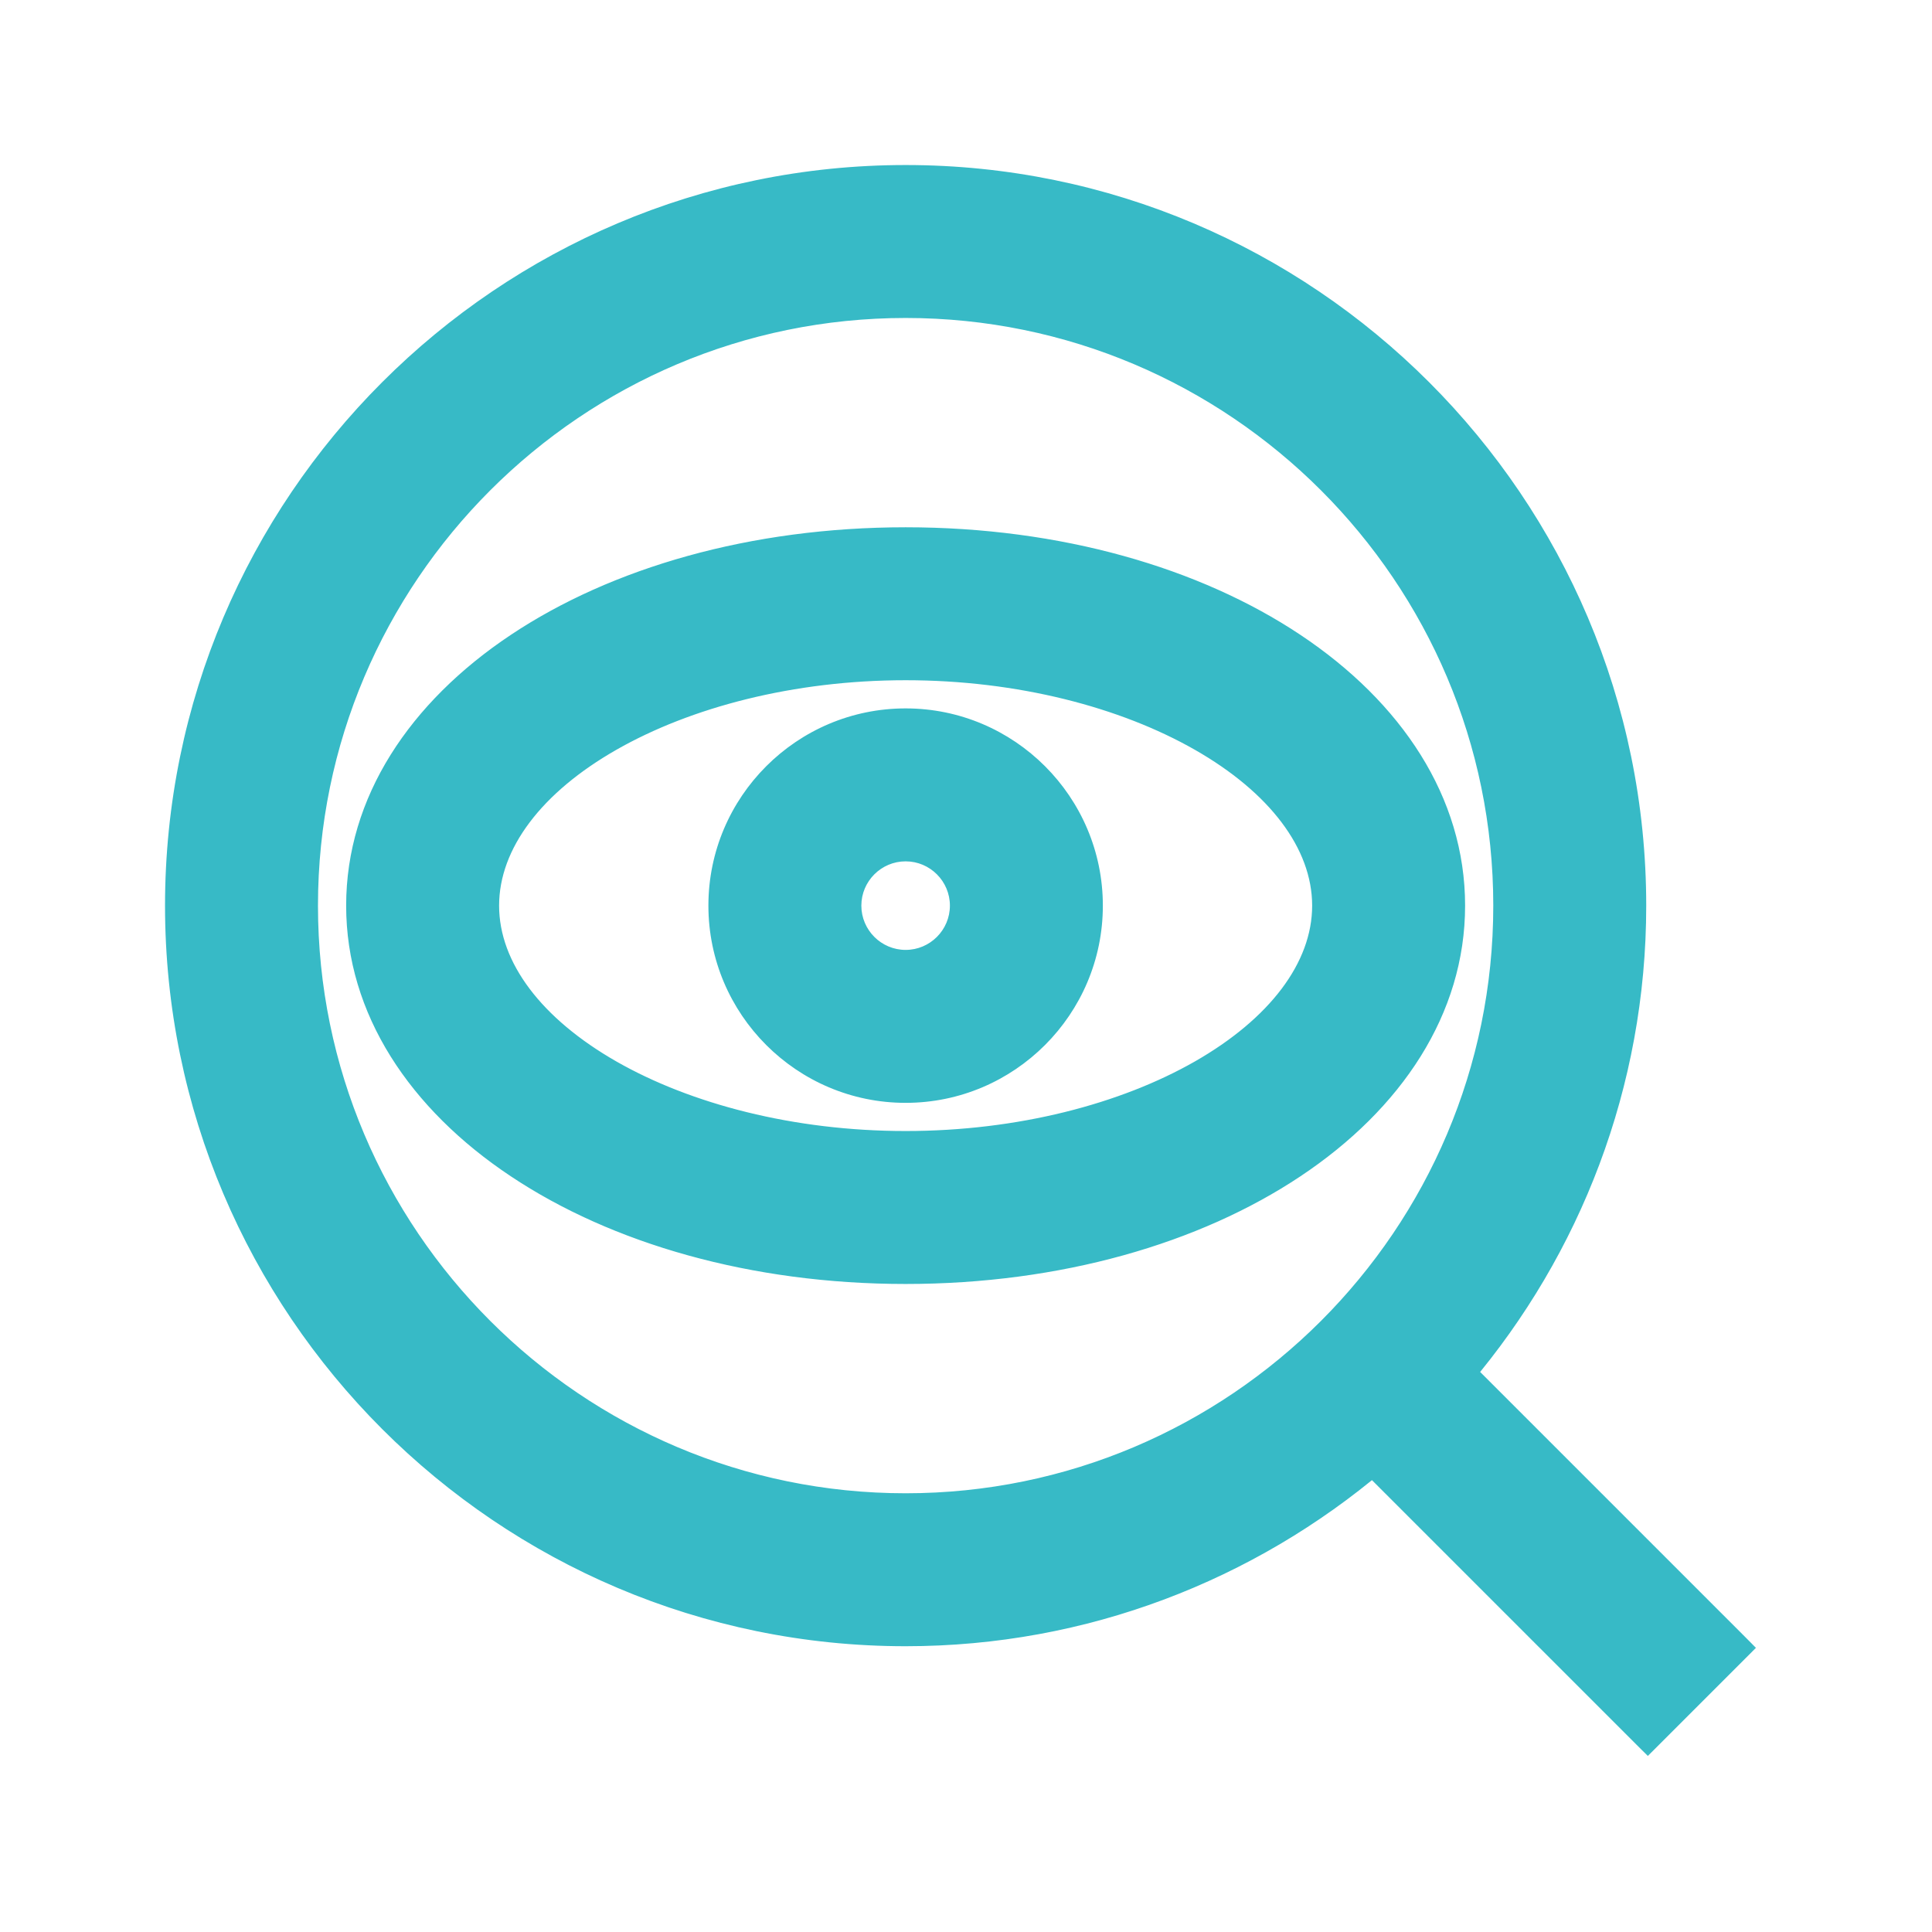 <svg width="24" height="24" viewBox="0 0 24 24" fill="none" xmlns="http://www.w3.org/2000/svg">
<mask id="path-1-outside-1_8888_339862" maskUnits="userSpaceOnUse" x="1.25" y="1.25" width="21" height="21" fill="black">
<rect fill="white" x="1.25" y="1.25" width="21" height="21"/>
<path fill-rule="evenodd" clip-rule="evenodd" d="M21.53 20.47L18.116 17.055C19.445 15.487 20.25 13.462 20.25 11.25C20.25 6.287 16.213 2.25 11.25 2.25C6.287 2.25 2.25 6.287 2.25 11.25C2.25 16.213 6.287 20.25 11.25 20.25C13.462 20.25 15.487 19.445 17.055 18.116L20.47 21.53L21.53 20.47ZM11.25 18.75C7.115 18.75 3.75 15.385 3.75 11.25C3.75 7.115 7.115 3.75 11.25 3.75C15.385 3.75 18.75 7.115 18.75 11.25C18.75 15.385 15.385 18.75 11.25 18.75ZM11.25 6.75C7.465 6.75 4.5 8.727 4.5 11.25C4.5 13.773 7.465 15.75 11.25 15.75C15.035 15.75 18 13.773 18 11.25C18 8.727 15.035 6.75 11.25 6.75ZM11.25 14.25C8.405 14.25 6 12.876 6 11.25C6 9.624 8.405 8.25 11.25 8.25C14.095 8.25 16.5 9.624 16.5 11.25C16.5 12.876 14.095 14.25 11.25 14.25ZM9 11.25C9 10.009 10.009 9 11.25 9C12.491 9 13.5 10.009 13.5 11.25C13.5 12.491 12.491 13.5 11.25 13.5C10.009 13.5 9 12.491 9 11.25ZM10.5 11.25C10.5 11.664 10.836 12 11.25 12C11.664 12 12 11.664 12 11.25C12 10.836 11.664 10.5 11.25 10.5C10.836 10.5 10.5 10.836 10.5 11.25Z"/>
</mask>
<path fill-rule="evenodd" clip-rule="evenodd" d="M21.53 20.47L18.116 17.055C19.445 15.487 20.25 13.462 20.25 11.25C20.25 6.287 16.213 2.25 11.25 2.25C6.287 2.25 2.25 6.287 2.25 11.25C2.25 16.213 6.287 20.25 11.25 20.25C13.462 20.25 15.487 19.445 17.055 18.116L20.47 21.53L21.53 20.47ZM11.25 18.75C7.115 18.75 3.75 15.385 3.75 11.25C3.75 7.115 7.115 3.75 11.25 3.75C15.385 3.75 18.75 7.115 18.75 11.25C18.75 15.385 15.385 18.75 11.25 18.75ZM11.25 6.75C7.465 6.75 4.5 8.727 4.5 11.25C4.5 13.773 7.465 15.75 11.25 15.75C15.035 15.75 18 13.773 18 11.25C18 8.727 15.035 6.75 11.25 6.75ZM11.25 14.25C8.405 14.25 6 12.876 6 11.25C6 9.624 8.405 8.25 11.25 8.25C14.095 8.25 16.5 9.624 16.5 11.25C16.5 12.876 14.095 14.25 11.25 14.25ZM9 11.25C9 10.009 10.009 9 11.25 9C12.491 9 13.5 10.009 13.5 11.25C13.5 12.491 12.491 13.5 11.25 13.5C10.009 13.5 9 12.491 9 11.25ZM10.5 11.25C10.5 11.664 10.836 12 11.25 12C11.664 12 12 11.664 12 11.25C12 10.836 11.664 10.5 11.25 10.5C10.836 10.5 10.5 10.836 10.5 11.25Z" fill="#37BAC6"/>
<path d="M18.116 17.055L17.963 16.926L17.845 17.067L17.975 17.197L18.116 17.055ZM21.53 20.47L21.672 20.611L21.813 20.47L21.672 20.328L21.53 20.47ZM17.055 18.116L17.197 17.975L17.067 17.845L16.926 17.963L17.055 18.116ZM20.47 21.53L20.328 21.672L20.47 21.813L20.611 21.672L20.47 21.53ZM17.975 17.197L21.389 20.611L21.672 20.328L18.258 16.914L17.975 17.197ZM20.05 11.25C20.05 13.412 19.263 15.392 17.963 16.926L18.269 17.185C19.626 15.582 20.45 13.511 20.45 11.25H20.05ZM11.25 2.45C16.102 2.45 20.05 6.397 20.05 11.25H20.45C20.45 6.176 16.323 2.05 11.25 2.05V2.45ZM2.45 11.25C2.45 6.398 6.398 2.45 11.25 2.45V2.05C6.177 2.05 2.05 6.177 2.05 11.25H2.45ZM11.25 20.05C6.398 20.05 2.45 16.102 2.45 11.25H2.05C2.05 16.323 6.177 20.45 11.25 20.45V20.05ZM16.926 17.963C15.392 19.263 13.412 20.05 11.25 20.05V20.45C13.511 20.45 15.582 19.626 17.185 18.269L16.926 17.963ZM20.611 21.389L17.197 17.975L16.914 18.258L20.328 21.672L20.611 21.389ZM21.389 20.328L20.328 21.389L20.611 21.672L21.672 20.611L21.389 20.328ZM3.55 11.25C3.55 15.496 7.004 18.95 11.25 18.95V18.55C7.225 18.55 3.95 15.275 3.95 11.25H3.55ZM11.25 3.55C7.004 3.55 3.55 7.004 3.55 11.25H3.95C3.95 7.225 7.225 3.95 11.25 3.95V3.55ZM18.95 11.25C18.95 7.004 15.496 3.55 11.25 3.55V3.95C15.275 3.95 18.55 7.225 18.55 11.25H18.95ZM11.25 18.95C15.496 18.95 18.95 15.496 18.95 11.25H18.55C18.55 15.275 15.275 18.55 11.25 18.55V18.95ZM4.7 11.25C4.7 10.074 5.39 9.004 6.567 8.22C7.743 7.436 9.39 6.95 11.25 6.95V6.55C9.325 6.55 7.597 7.052 6.345 7.887C5.092 8.722 4.3 9.902 4.3 11.25H4.7ZM11.25 15.55C9.39 15.55 7.743 15.064 6.567 14.28C5.39 13.495 4.7 12.426 4.7 11.25H4.3C4.3 12.597 5.092 13.778 6.345 14.612C7.597 15.447 9.325 15.95 11.25 15.95V15.55ZM17.8 11.25C17.8 12.426 17.11 13.495 15.934 14.28C14.757 15.064 13.11 15.55 11.25 15.55V15.95C13.175 15.95 14.903 15.447 16.155 14.612C17.408 13.778 18.2 12.597 18.2 11.25H17.8ZM11.25 6.95C13.11 6.95 14.757 7.436 15.934 8.22C17.11 9.004 17.8 10.074 17.8 11.25H18.2C18.2 9.902 17.408 8.722 16.155 7.887C14.903 7.052 13.175 6.55 11.25 6.55V6.95ZM5.8 11.25C5.8 12.168 6.475 12.971 7.459 13.533C8.45 14.1 9.798 14.45 11.25 14.45V14.05C9.857 14.05 8.58 13.713 7.657 13.186C6.727 12.654 6.2 11.958 6.2 11.25H5.8ZM11.25 8.05C9.798 8.05 8.45 8.4 7.459 8.966C6.475 9.528 5.8 10.332 5.8 11.25H6.2C6.2 10.542 6.727 9.845 7.657 9.314C8.58 8.787 9.857 8.45 11.25 8.45V8.05ZM16.7 11.25C16.7 10.332 16.025 9.528 15.041 8.966C14.05 8.4 12.702 8.05 11.25 8.05V8.45C12.643 8.45 13.92 8.787 14.843 9.314C15.773 9.845 16.3 10.542 16.3 11.25H16.7ZM11.25 14.45C12.702 14.45 14.05 14.1 15.041 13.533C16.025 12.971 16.7 12.168 16.7 11.25H16.3C16.3 11.958 15.773 12.654 14.843 13.186C13.92 13.713 12.643 14.05 11.25 14.05V14.45ZM11.25 8.8C9.899 8.8 8.8 9.899 8.8 11.25H9.2C9.2 10.12 10.12 9.2 11.25 9.2V8.8ZM13.7 11.25C13.7 9.899 12.601 8.8 11.25 8.8V9.2C12.38 9.2 13.3 10.12 13.3 11.25H13.7ZM11.25 13.7C12.601 13.7 13.7 12.601 13.7 11.25H13.3C13.3 12.38 12.38 13.3 11.25 13.3V13.7ZM8.8 11.25C8.8 12.601 9.899 13.7 11.25 13.7V13.3C10.12 13.3 9.2 12.38 9.2 11.25H8.8ZM11.25 11.8C10.947 11.8 10.7 11.553 10.7 11.25H10.3C10.3 11.774 10.726 12.2 11.25 12.2V11.8ZM11.8 11.25C11.8 11.553 11.553 11.8 11.25 11.8V12.2C11.774 12.2 12.2 11.774 12.2 11.25H11.8ZM11.25 10.7C11.553 10.7 11.8 10.947 11.8 11.25H12.2C12.2 10.726 11.774 10.3 11.25 10.3V10.7ZM10.7 11.25C10.7 10.947 10.947 10.7 11.25 10.7V10.3C10.726 10.3 10.3 10.726 10.3 11.25H10.7Z" fill="#37BAC6" mask="url(#path-1-outside-1_8888_339862)"/>
</svg>
